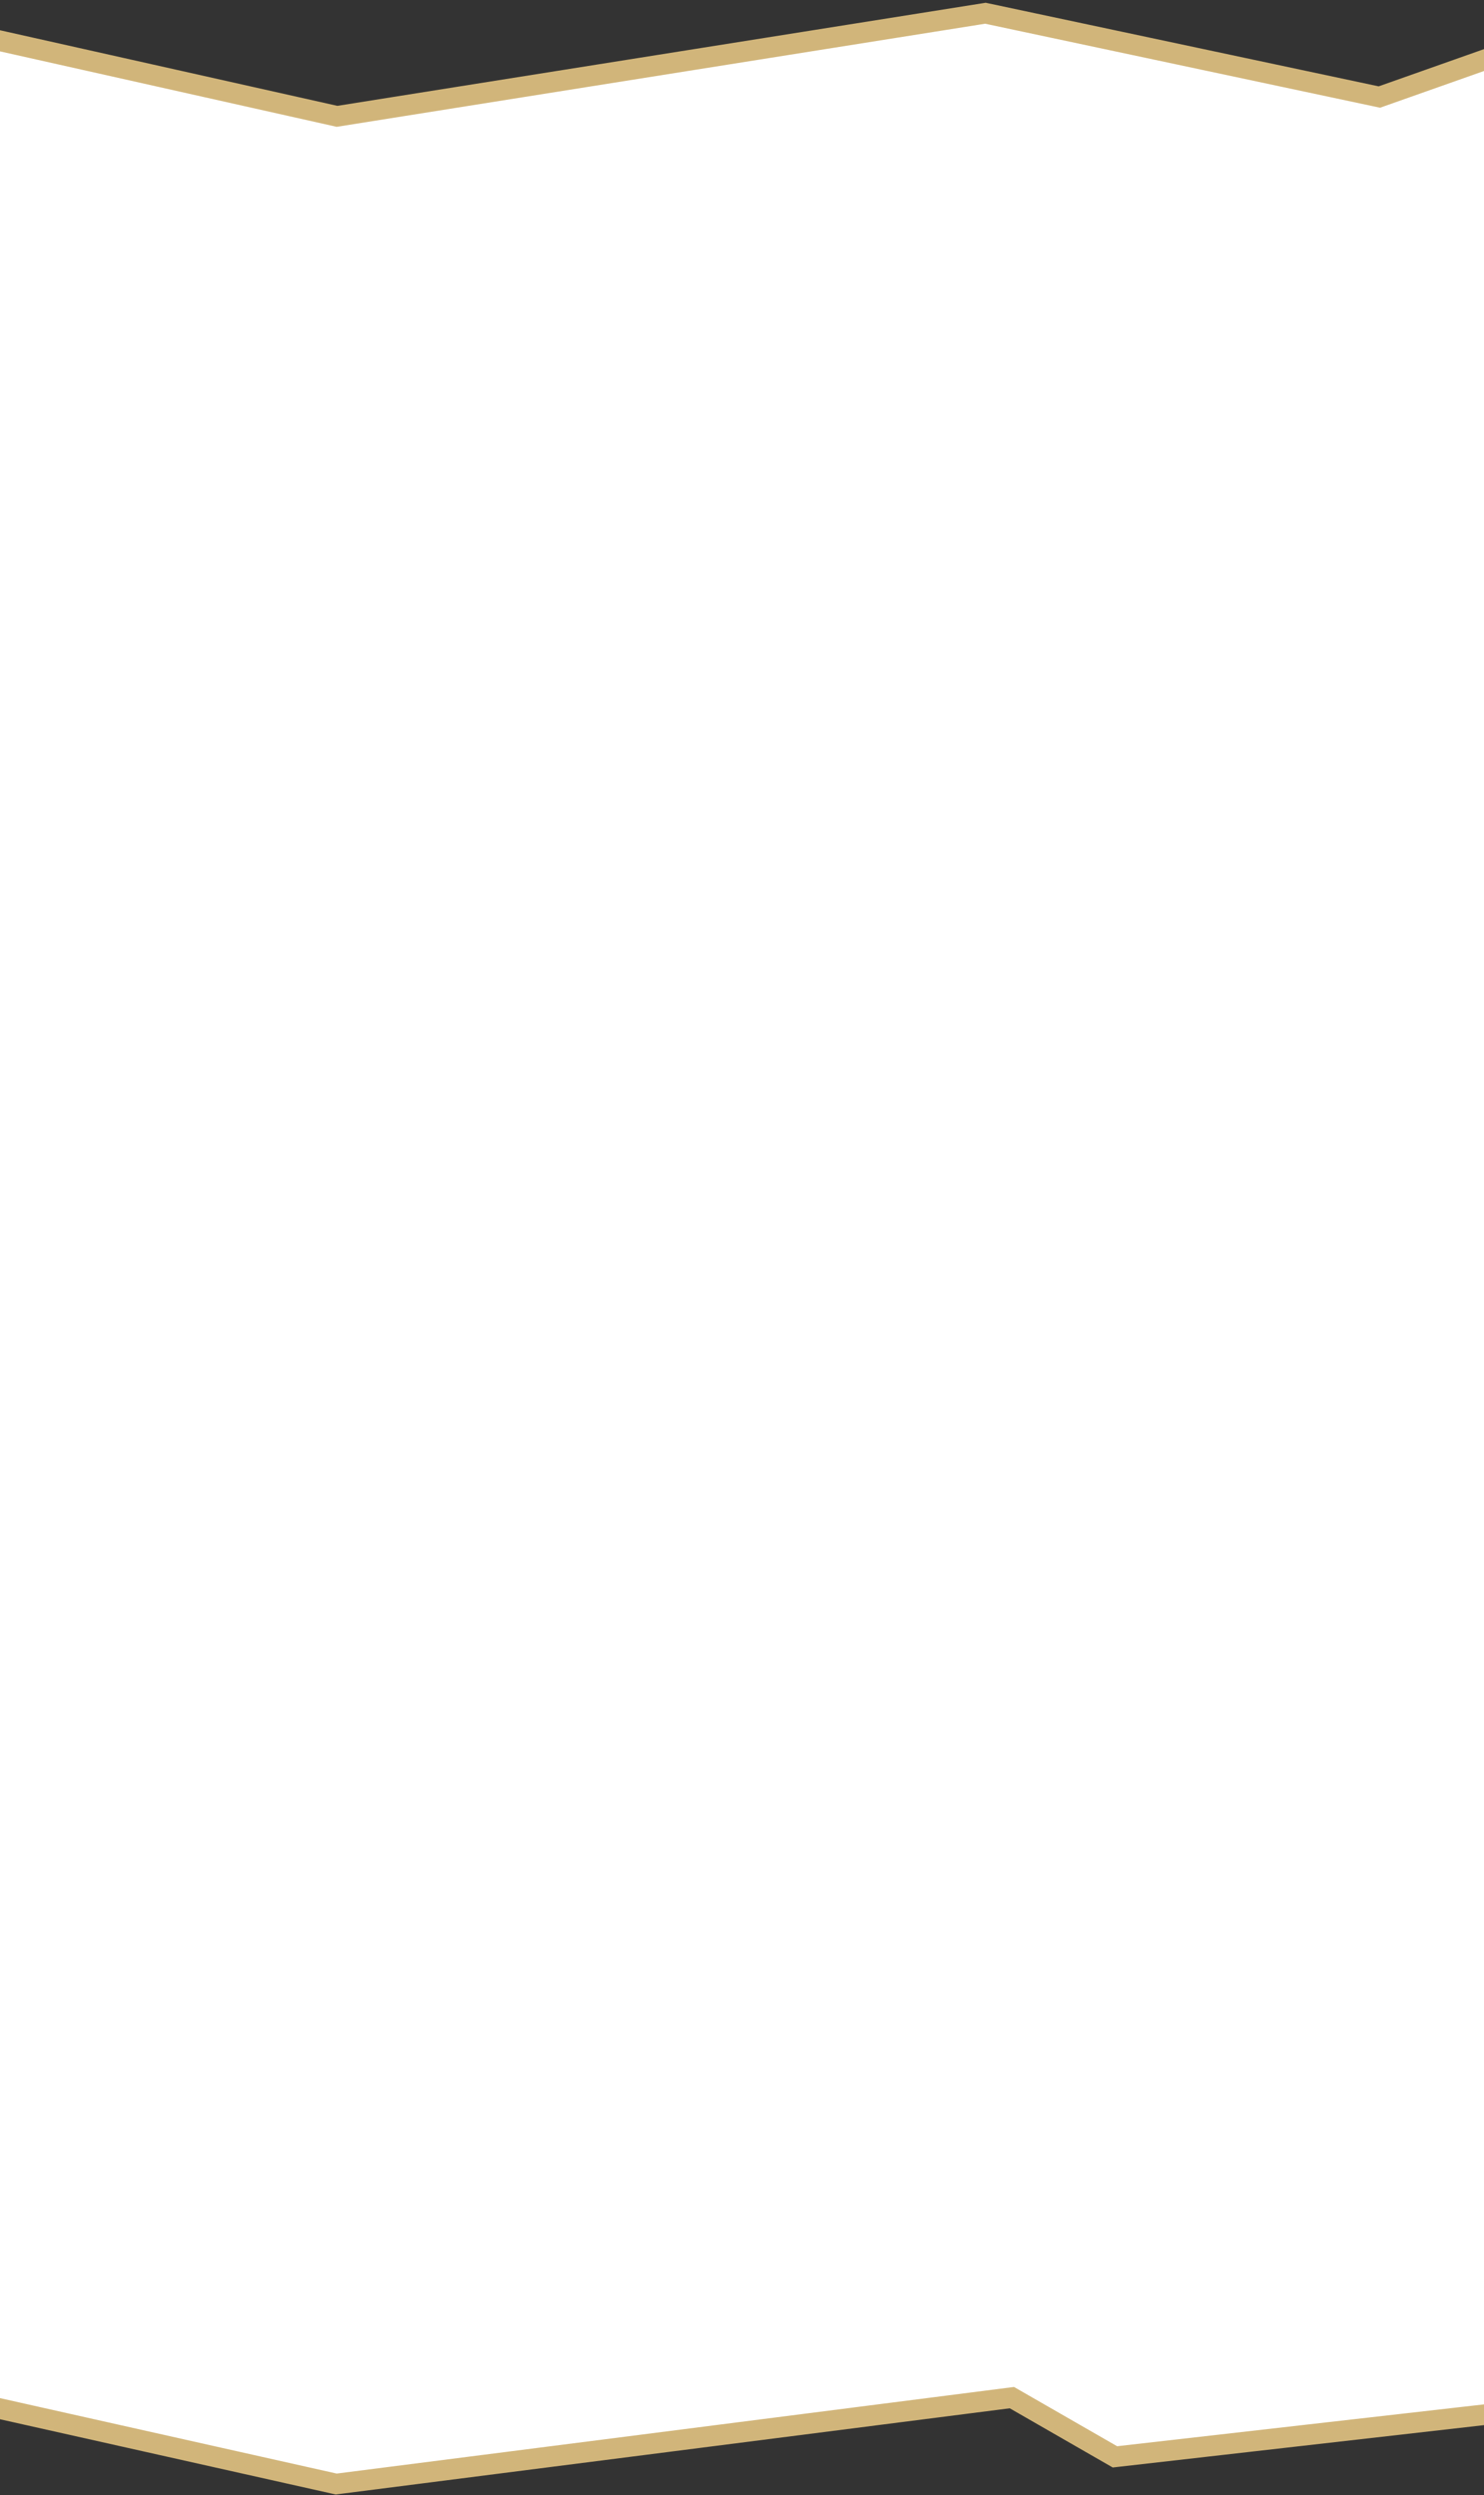 <svg width="360" height="605" viewBox="0 0 360 605" fill="none" xmlns="http://www.w3.org/2000/svg">
    <rect x="0" y="0" width="360" height="605" fill="#333333" stroke="none"/>
    <path d="M239.509 3.305L334.613 23.527L360.167 14.504L363.5 13.327V585.093L361.283 585.345L271.283 595.604L270.467 595.697L269.755 595.288L245.471 581.336L82.002 602.229L81.567 602.285L81.139 602.189L-1.546 583.671L-3.5 583.233V9.109L-0.454 9.792L81.765 28.206L238.597 3.281L239.055 3.208L239.509 3.305Z" fill="white" stroke="#D1B57A" stroke-width="5"/>
</svg>
